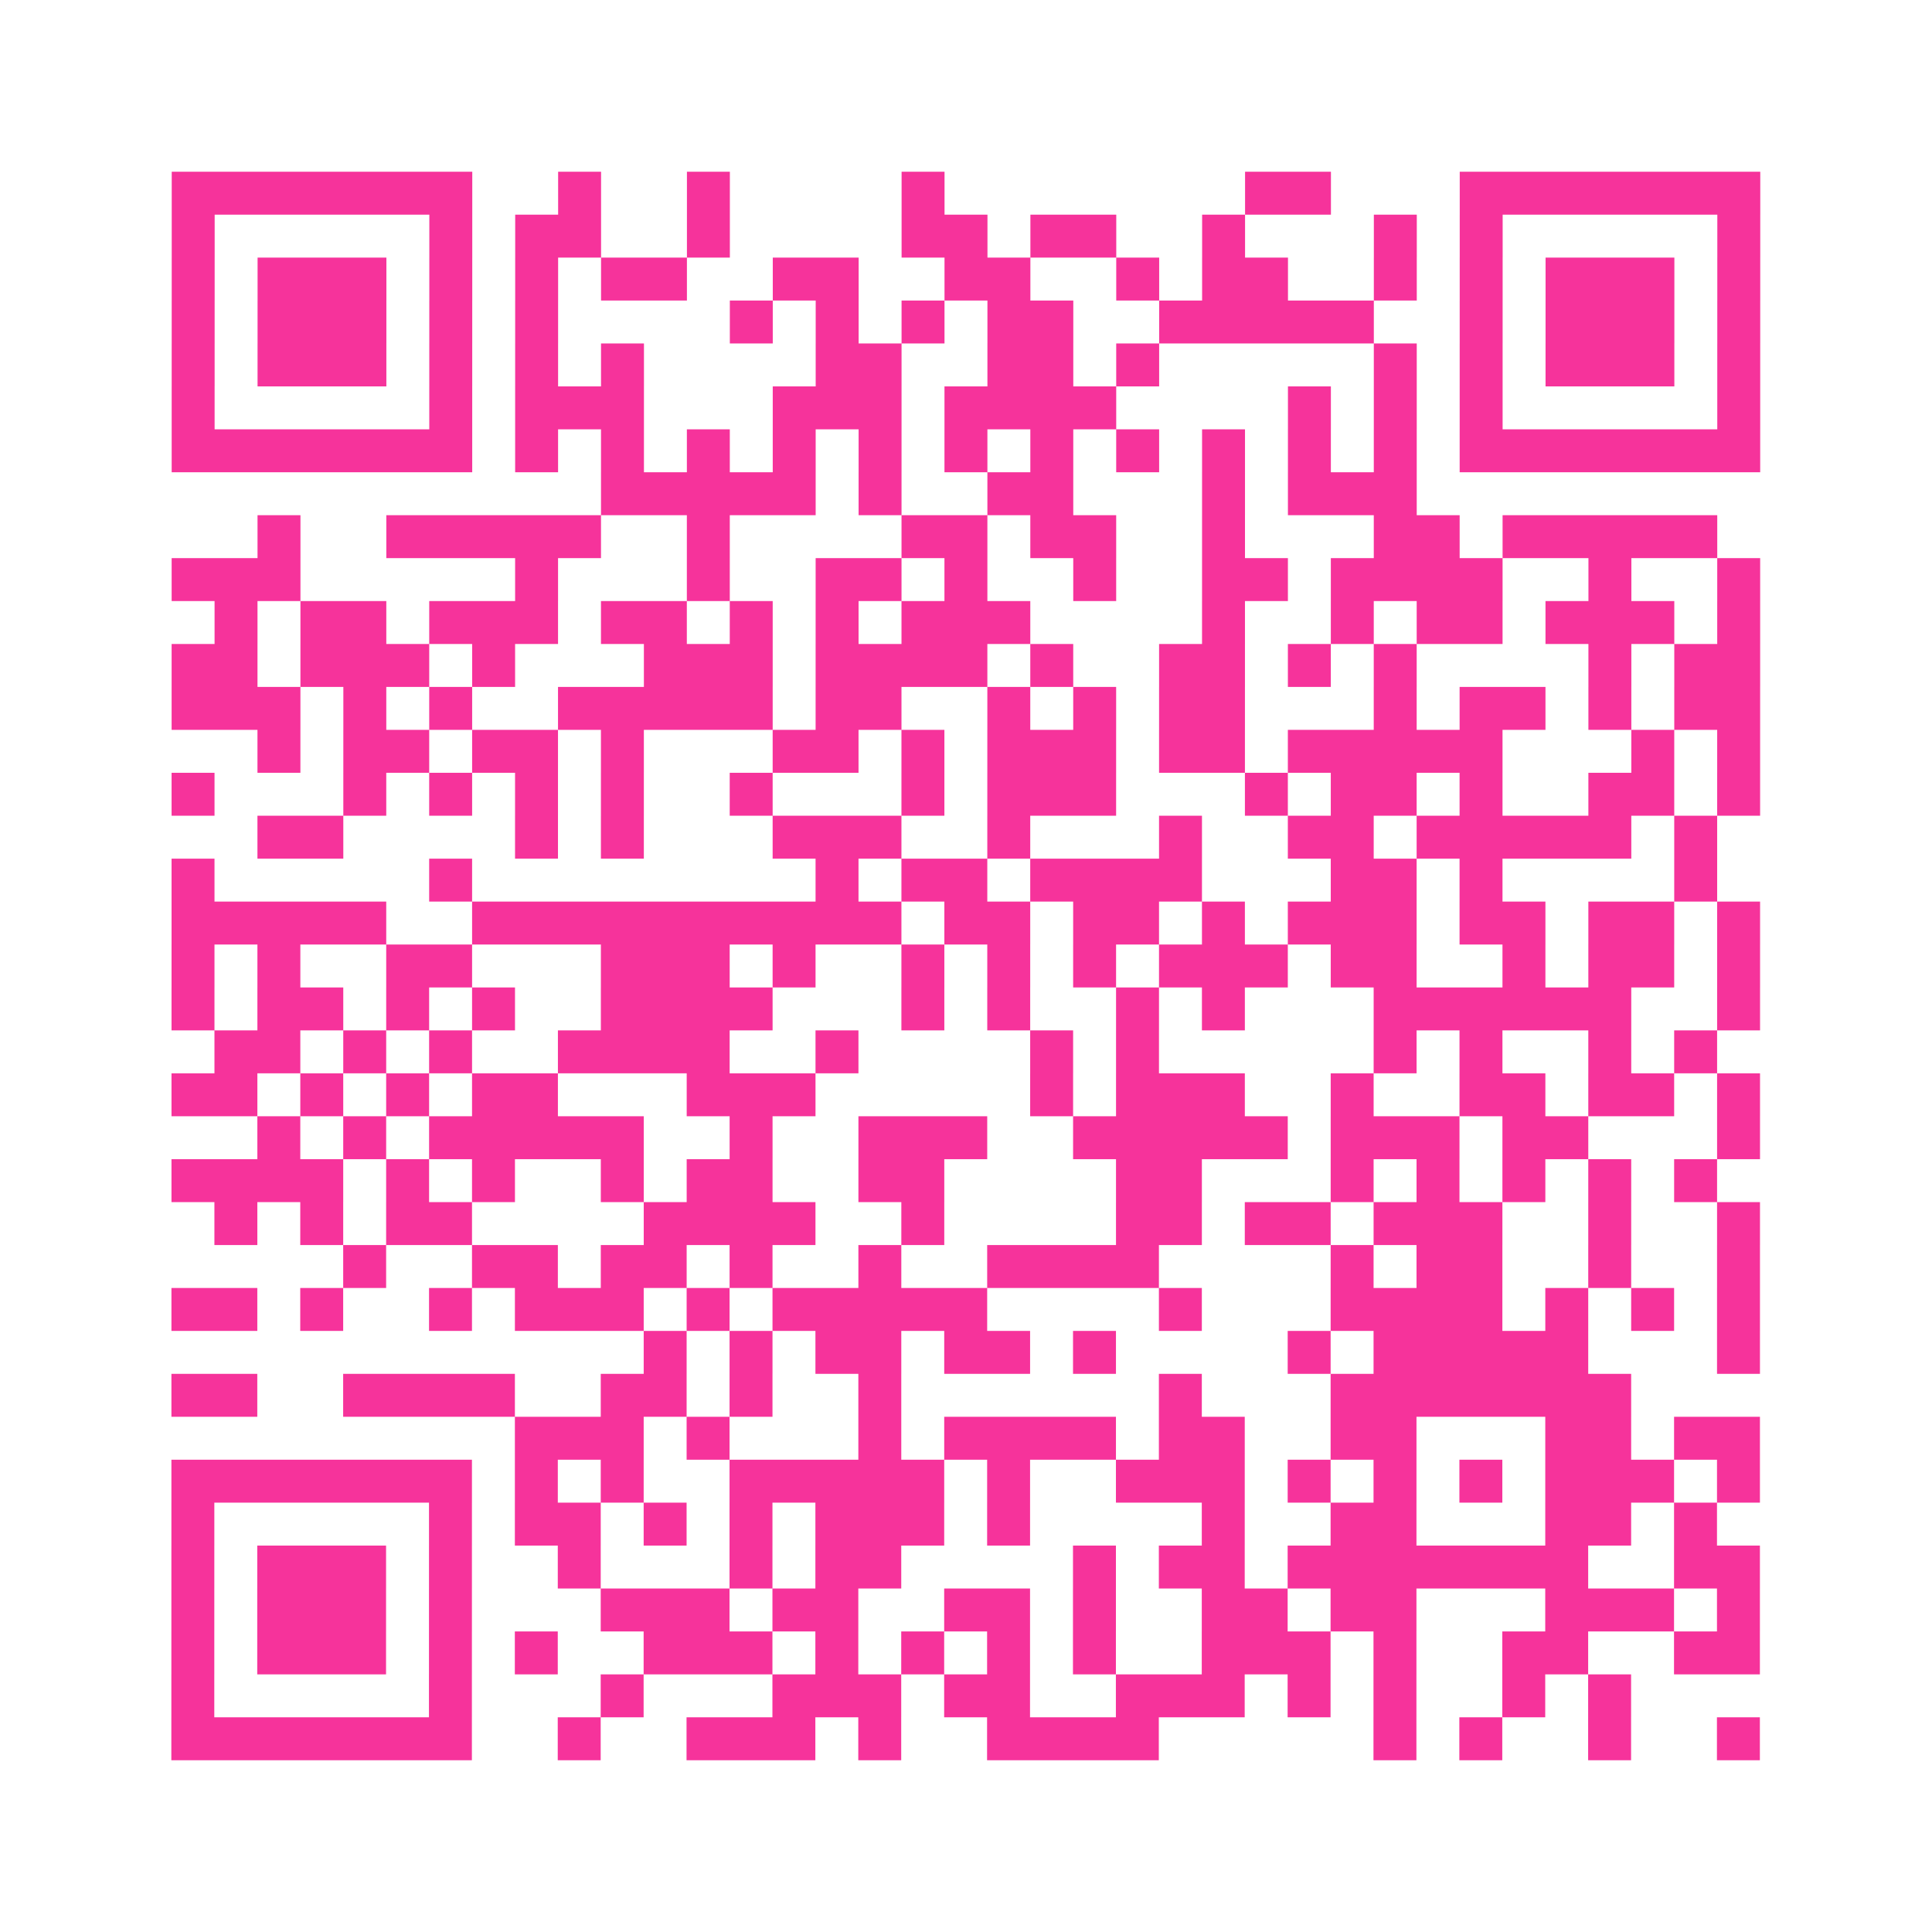 <?xml version="1.0" encoding="UTF-8"?>
<svg xmlns="http://www.w3.org/2000/svg" viewBox="0 0 45 45" class="pyqrcode"><path fill="transparent" d="M0 0h45v45h-45z"/><path stroke="#f6339b" class="pyqrline" d="M4 4.5h7m2 0h1m2 0h1m4 0h1m7 0h2m3 0h7m-37 1h1m5 0h1m1 0h2m2 0h1m4 0h2m1 0h2m2 0h1m3 0h1m1 0h1m5 0h1m-37 1h1m1 0h3m1 0h1m1 0h1m1 0h2m2 0h2m2 0h2m2 0h1m1 0h2m2 0h1m1 0h1m1 0h3m1 0h1m-37 1h1m1 0h3m1 0h1m1 0h1m4 0h1m1 0h1m1 0h1m1 0h2m2 0h5m2 0h1m1 0h3m1 0h1m-37 1h1m1 0h3m1 0h1m1 0h1m1 0h1m4 0h2m2 0h2m1 0h1m5 0h1m1 0h1m1 0h3m1 0h1m-37 1h1m5 0h1m1 0h3m3 0h3m1 0h4m4 0h1m1 0h1m1 0h1m5 0h1m-37 1h7m1 0h1m1 0h1m1 0h1m1 0h1m1 0h1m1 0h1m1 0h1m1 0h1m1 0h1m1 0h1m1 0h1m1 0h7m-27 1h5m1 0h1m2 0h2m3 0h1m1 0h3m-27 1h1m2 0h5m2 0h1m4 0h2m1 0h2m2 0h1m3 0h2m1 0h5m-36 1h3m5 0h1m3 0h1m2 0h2m1 0h1m2 0h1m2 0h2m1 0h4m2 0h1m2 0h1m-36 1h1m1 0h2m1 0h3m1 0h2m1 0h1m1 0h1m1 0h3m4 0h1m2 0h1m1 0h2m1 0h3m1 0h1m-37 1h2m1 0h3m1 0h1m3 0h3m1 0h4m1 0h1m2 0h2m1 0h1m1 0h1m4 0h1m1 0h2m-37 1h3m1 0h1m1 0h1m2 0h5m1 0h2m2 0h1m1 0h1m1 0h2m3 0h1m1 0h2m1 0h1m1 0h2m-35 1h1m1 0h2m1 0h2m1 0h1m3 0h2m1 0h1m1 0h3m1 0h2m1 0h5m3 0h1m1 0h1m-37 1h1m3 0h1m1 0h1m1 0h1m1 0h1m2 0h1m3 0h1m1 0h3m3 0h1m1 0h2m1 0h1m2 0h2m1 0h1m-35 1h2m4 0h1m1 0h1m3 0h3m2 0h1m3 0h1m2 0h2m1 0h5m1 0h1m-36 1h1m5 0h1m8 0h1m1 0h2m1 0h4m3 0h2m1 0h1m4 0h1m-36 1h5m2 0h10m1 0h2m1 0h2m1 0h1m1 0h3m1 0h2m1 0h2m1 0h1m-37 1h1m1 0h1m2 0h2m3 0h3m1 0h1m2 0h1m1 0h1m1 0h1m1 0h3m1 0h2m2 0h1m1 0h2m1 0h1m-37 1h1m1 0h2m1 0h1m1 0h1m2 0h4m3 0h1m1 0h1m2 0h1m1 0h1m3 0h6m2 0h1m-36 1h2m1 0h1m1 0h1m2 0h4m2 0h1m4 0h1m1 0h1m5 0h1m1 0h1m2 0h1m1 0h1m-36 1h2m1 0h1m1 0h1m1 0h2m3 0h3m5 0h1m1 0h3m2 0h1m2 0h2m1 0h2m1 0h1m-35 1h1m1 0h1m1 0h5m2 0h1m2 0h3m2 0h5m1 0h3m1 0h2m3 0h1m-37 1h4m1 0h1m1 0h1m2 0h1m1 0h2m2 0h2m4 0h2m3 0h1m1 0h1m1 0h1m1 0h1m1 0h1m-35 1h1m1 0h1m1 0h2m4 0h4m2 0h1m4 0h2m1 0h2m1 0h3m2 0h1m2 0h1m-33 1h1m2 0h2m1 0h2m1 0h1m2 0h1m2 0h4m4 0h1m1 0h2m2 0h1m2 0h1m-37 1h2m1 0h1m2 0h1m1 0h3m1 0h1m1 0h5m4 0h1m3 0h4m1 0h1m1 0h1m1 0h1m-26 1h1m1 0h1m1 0h2m1 0h2m1 0h1m4 0h1m1 0h5m3 0h1m-37 1h2m2 0h4m2 0h2m1 0h1m2 0h1m6 0h1m3 0h7m-26 1h3m1 0h1m3 0h1m1 0h4m1 0h2m2 0h2m3 0h2m1 0h2m-37 1h7m1 0h1m1 0h1m2 0h5m1 0h1m2 0h3m1 0h1m1 0h1m1 0h1m1 0h3m1 0h1m-37 1h1m5 0h1m1 0h2m1 0h1m1 0h1m1 0h3m1 0h1m4 0h1m2 0h2m3 0h2m1 0h1m-36 1h1m1 0h3m1 0h1m2 0h1m3 0h1m1 0h2m4 0h1m1 0h2m1 0h7m2 0h2m-37 1h1m1 0h3m1 0h1m3 0h3m1 0h2m2 0h2m1 0h1m2 0h2m1 0h2m3 0h3m1 0h1m-37 1h1m1 0h3m1 0h1m1 0h1m2 0h3m1 0h1m1 0h1m1 0h1m1 0h1m2 0h3m1 0h1m2 0h2m2 0h2m-37 1h1m5 0h1m3 0h1m3 0h3m1 0h2m2 0h3m1 0h1m1 0h1m2 0h1m1 0h1m-34 1h7m2 0h1m2 0h3m1 0h1m2 0h4m5 0h1m1 0h1m2 0h1m2 0h1"/></svg>
